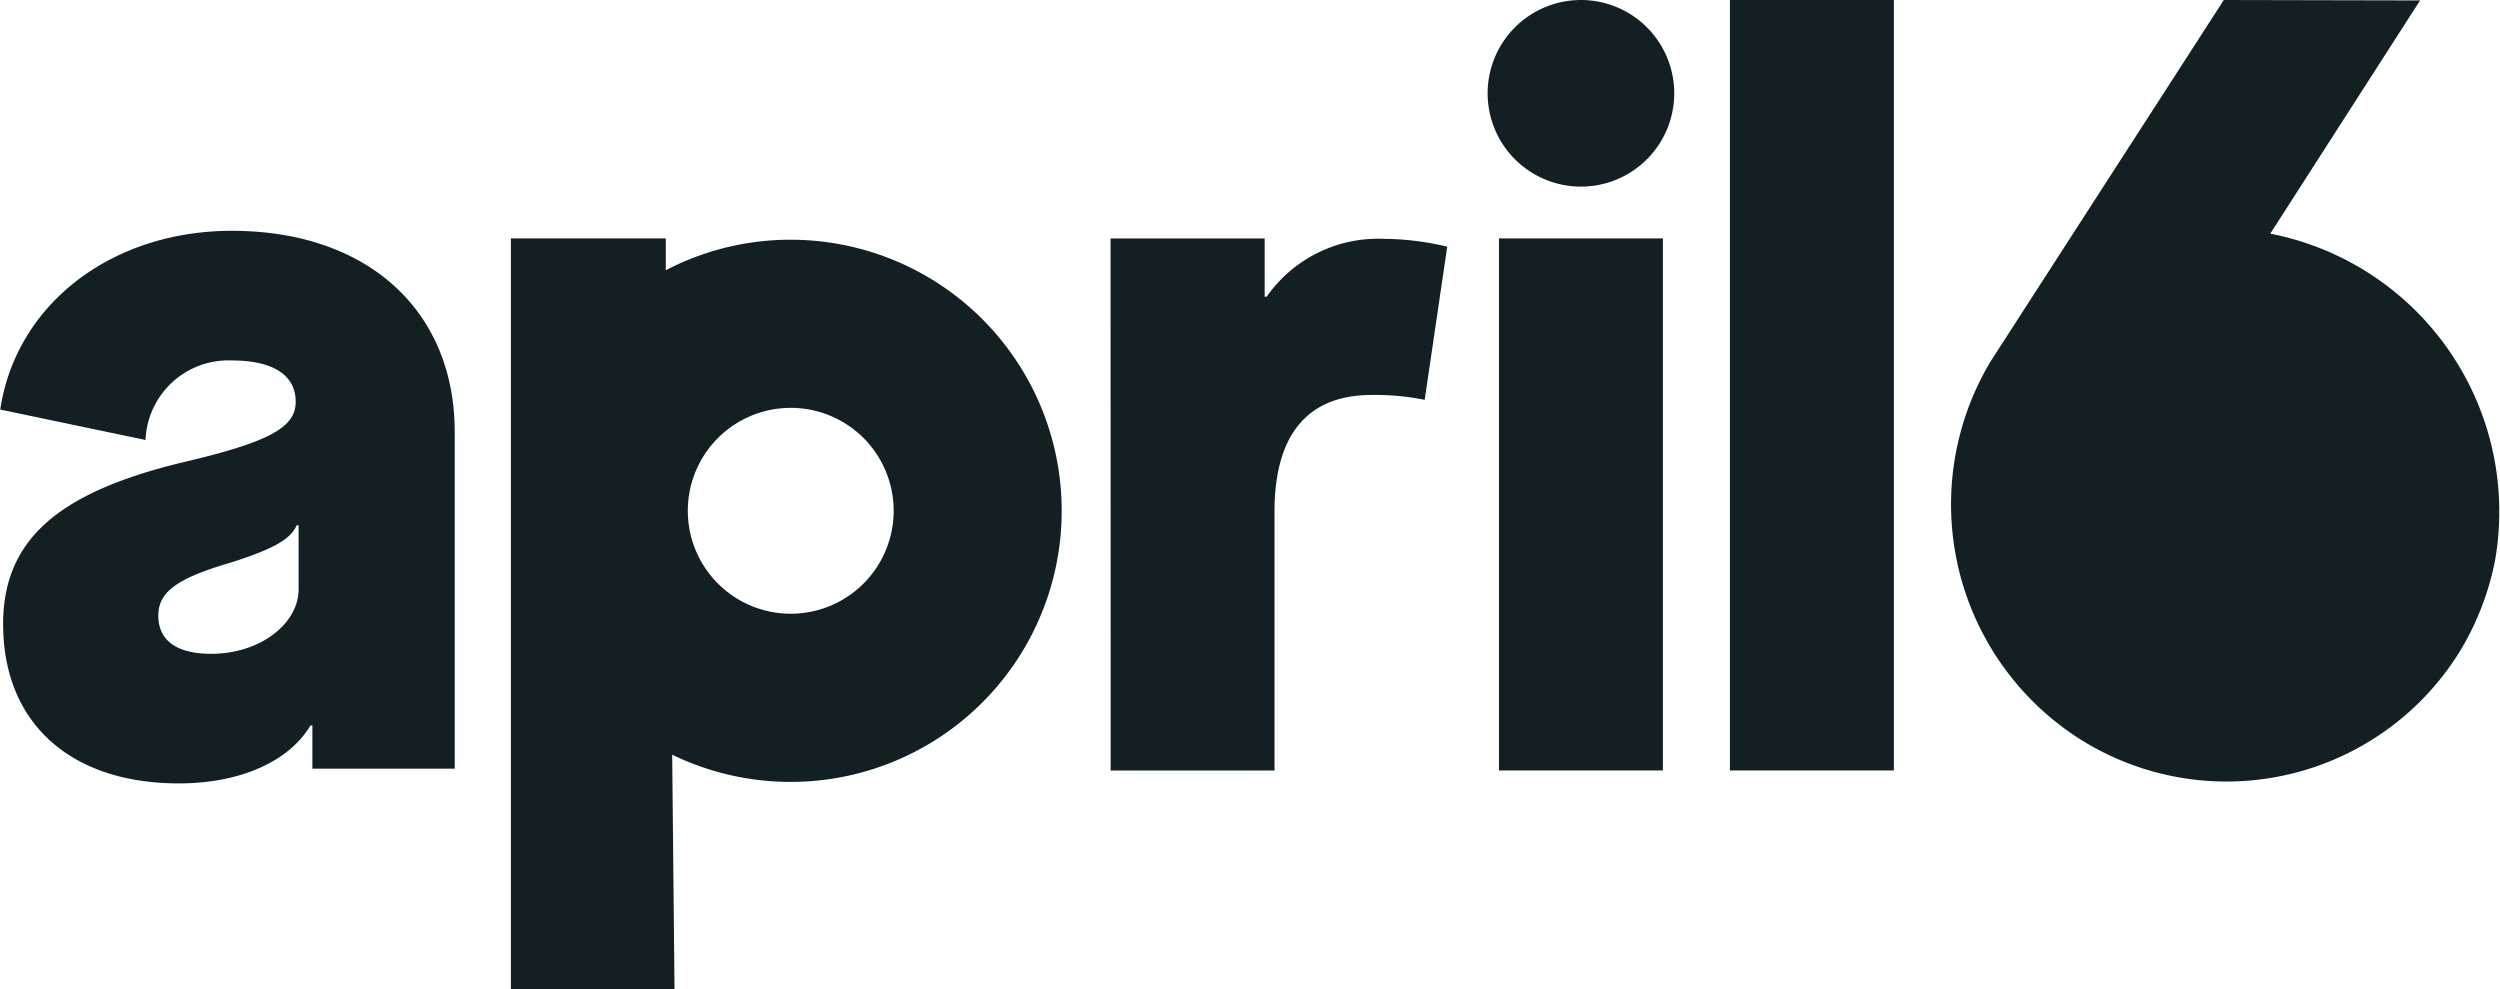 <?xml version="1.0" encoding="UTF-8"?>
<svg xmlns="http://www.w3.org/2000/svg" id="logo_dark" data-name="logo dark" width="83.919" height="33.213" viewBox="0 0 83.919 33.213">
  <g id="Group_10667" data-name="Group 10667" transform="translate(0 7.749)">
    <path id="Path_14096" data-name="Path 14096" d="M272.9,295c0-2.8,1.779-4.414,6-5.436,2.965-.692,3.822-1.186,3.822-2.043,0-.89-.758-1.384-2.141-1.384a2.783,2.783,0,0,0-2.9,2.669l-4.877-1.021c.528-3.525,3.723-6,7.776-6,4.547,0,7.48,2.669,7.48,6.755v11.3h-4.778v-1.45h-.066c-.723,1.218-2.373,1.944-4.414,1.944-3.659,0-5.9-2.043-5.9-5.338m9.918-1.186v-2.142h-.065c-.2.462-.758.791-2.207,1.252-1.812.528-2.438.989-2.438,1.779,0,.824.593,1.285,1.779,1.285,1.614,0,2.931-.989,2.931-2.175Z" transform="translate(-272.796 -281.786)" fill="#122023"></path>
    <path id="Path_14097" data-name="Path 14097" d="M524.859,283.507h5.173v1.957h.066a4.567,4.567,0,0,1,3.92-1.944,9.318,9.318,0,0,1,2.142.264l-.757,5.141a8.379,8.379,0,0,0-1.779-.164c-2.141,0-3.262,1.318-3.262,3.92v8.687h-5.5Z" transform="translate(-487.58 -283.252)" fill="#122023"></path>
  </g>
  <rect id="Rectangle_1062" data-name="Rectangle 1062" width="5.502" height="17.859" transform="translate(50.317 8.003)" fill="#122023"></rect>
  <rect id="Rectangle_1063" data-name="Rectangle 1063" width="5.503" height="25.862" transform="translate(58.069)" fill="#122023"></rect>
  <g id="Group_10668" data-name="Group 10668" transform="translate(17.153)">
    <path id="Path_14098" data-name="Path 14098" d="M613.566,229.394a3.132,3.132,0,1,1-3.133,3.133,3.133,3.133,0,0,1,3.133-3.133" transform="translate(-577.65 -229.394)" fill="#122023"></path>
    <path id="Path_14099" data-name="Path 14099" d="M732.66,251.307a9.207,9.207,0,0,1-12.753,2.879,9.337,9.337,0,0,1-2.959-12.676l7.818-12.115,6.588.014-5.028,7.829a9.508,9.508,0,0,1,7.548,10.951,9.339,9.339,0,0,1-1.214,3.119Z" transform="translate(-667.271 -229.395)" fill="#122023"></path>
    <path id="Path_14100" data-name="Path 14100" d="M398.163,296.105a3.455,3.455,0,1,1,3.455-3.455,3.455,3.455,0,0,1-3.455,3.455m0-12.554a9.059,9.059,0,0,0-4.194,1.024v-1.068h-5.2v25.21h5.493l-.078-7.88a9.1,9.1,0,1,0,3.975-17.286" transform="translate(-388.773 -275.504)" fill="#122023"></path>
  </g>
</svg>
